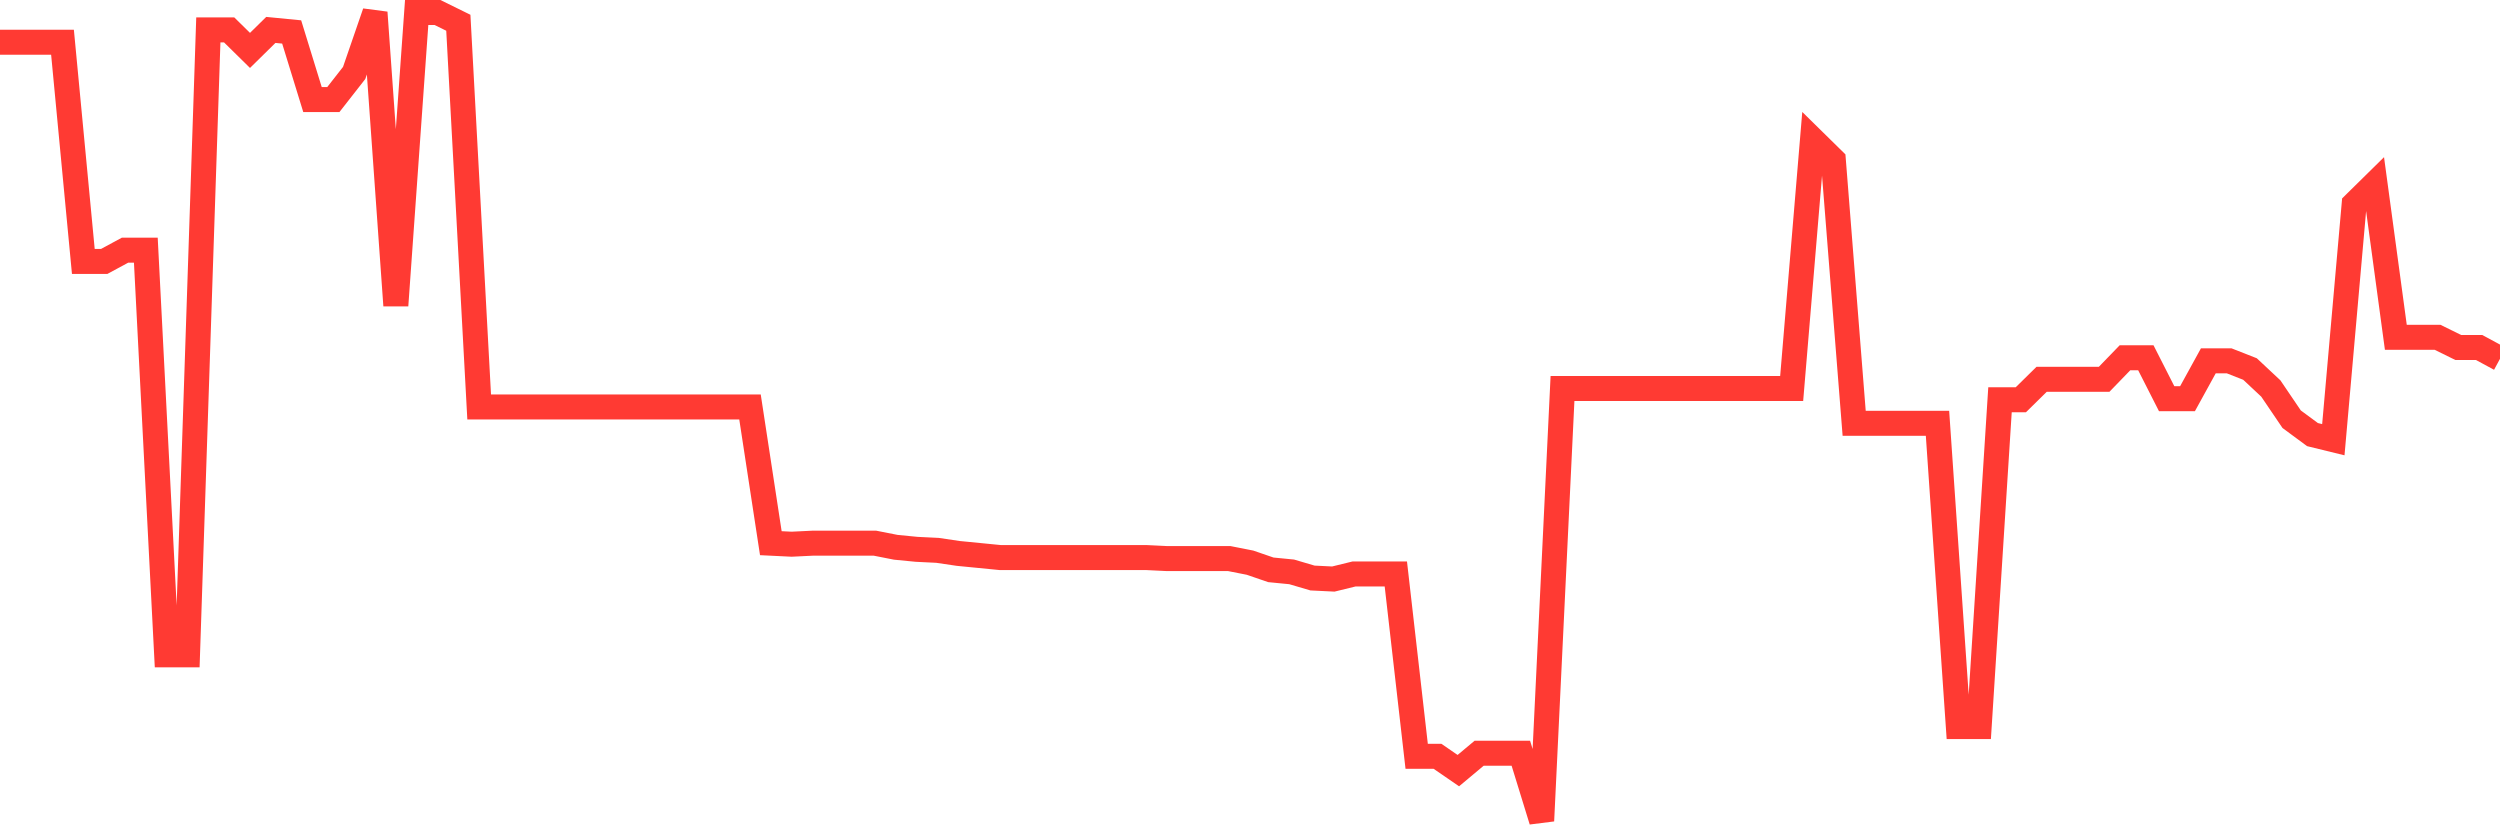 <svg
  xmlns="http://www.w3.org/2000/svg"
  xmlns:xlink="http://www.w3.org/1999/xlink"
  width="120"
  height="40"
  viewBox="0 0 120 40"
  preserveAspectRatio="none"
>
  <polyline
    points="0,2.026 1,2.026 2,2.026 3,2.026 4,12.55 5,12.55 6,12.009 7,12.009 8,31.433 9,31.433 10,1.436 11,1.436 12,2.42 13,1.436 14,1.534 15,4.78 16,4.78 17,3.501 18,0.6 19,14.664 20,0.6 21,0.6 22,1.092 23,19.533 24,19.533 25,19.533 26,19.533 27,19.533 28,19.533 29,19.533 30,19.533 31,19.533 32,19.533 33,19.533 34,19.533 35,19.533 36,19.533 37,26.073 38,26.122 39,26.073 40,26.073 41,26.073 42,26.073 43,26.27 44,26.368 45,26.417 46,26.565 47,26.663 48,26.762 49,26.762 50,26.762 51,26.762 52,26.762 53,26.762 54,26.762 55,26.762 56,26.811 57,26.811 58,26.811 59,26.811 60,27.008 61,27.352 62,27.45 63,27.745 64,27.794 65,27.549 66,27.549 67,27.549 68,36.302 69,36.302 70,36.99 71,36.154 72,36.154 73,36.154 74,39.4 75,18.648 76,18.648 77,18.648 78,18.648 79,18.648 80,18.648 81,18.648 82,18.648 83,18.648 84,18.648 85,18.648 86,18.648 87,6.698 88,7.681 89,20.32 90,20.32 91,20.32 92,20.32 93,20.32 94,34.876 95,34.876 96,19.189 97,19.189 98,18.205 99,18.205 100,18.205 101,18.205 102,17.172 103,17.172 104,19.139 105,19.139 106,17.32 107,17.32 108,17.713 109,18.648 110,20.123 111,20.861 112,21.106 113,9.796 114,8.812 115,16.189 116,16.189 117,16.189 118,16.681 119,16.681 120,17.222"
    fill="none"
    stroke="#ff3a33"
    stroke-width="1.2"
  >
  </polyline>
</svg>